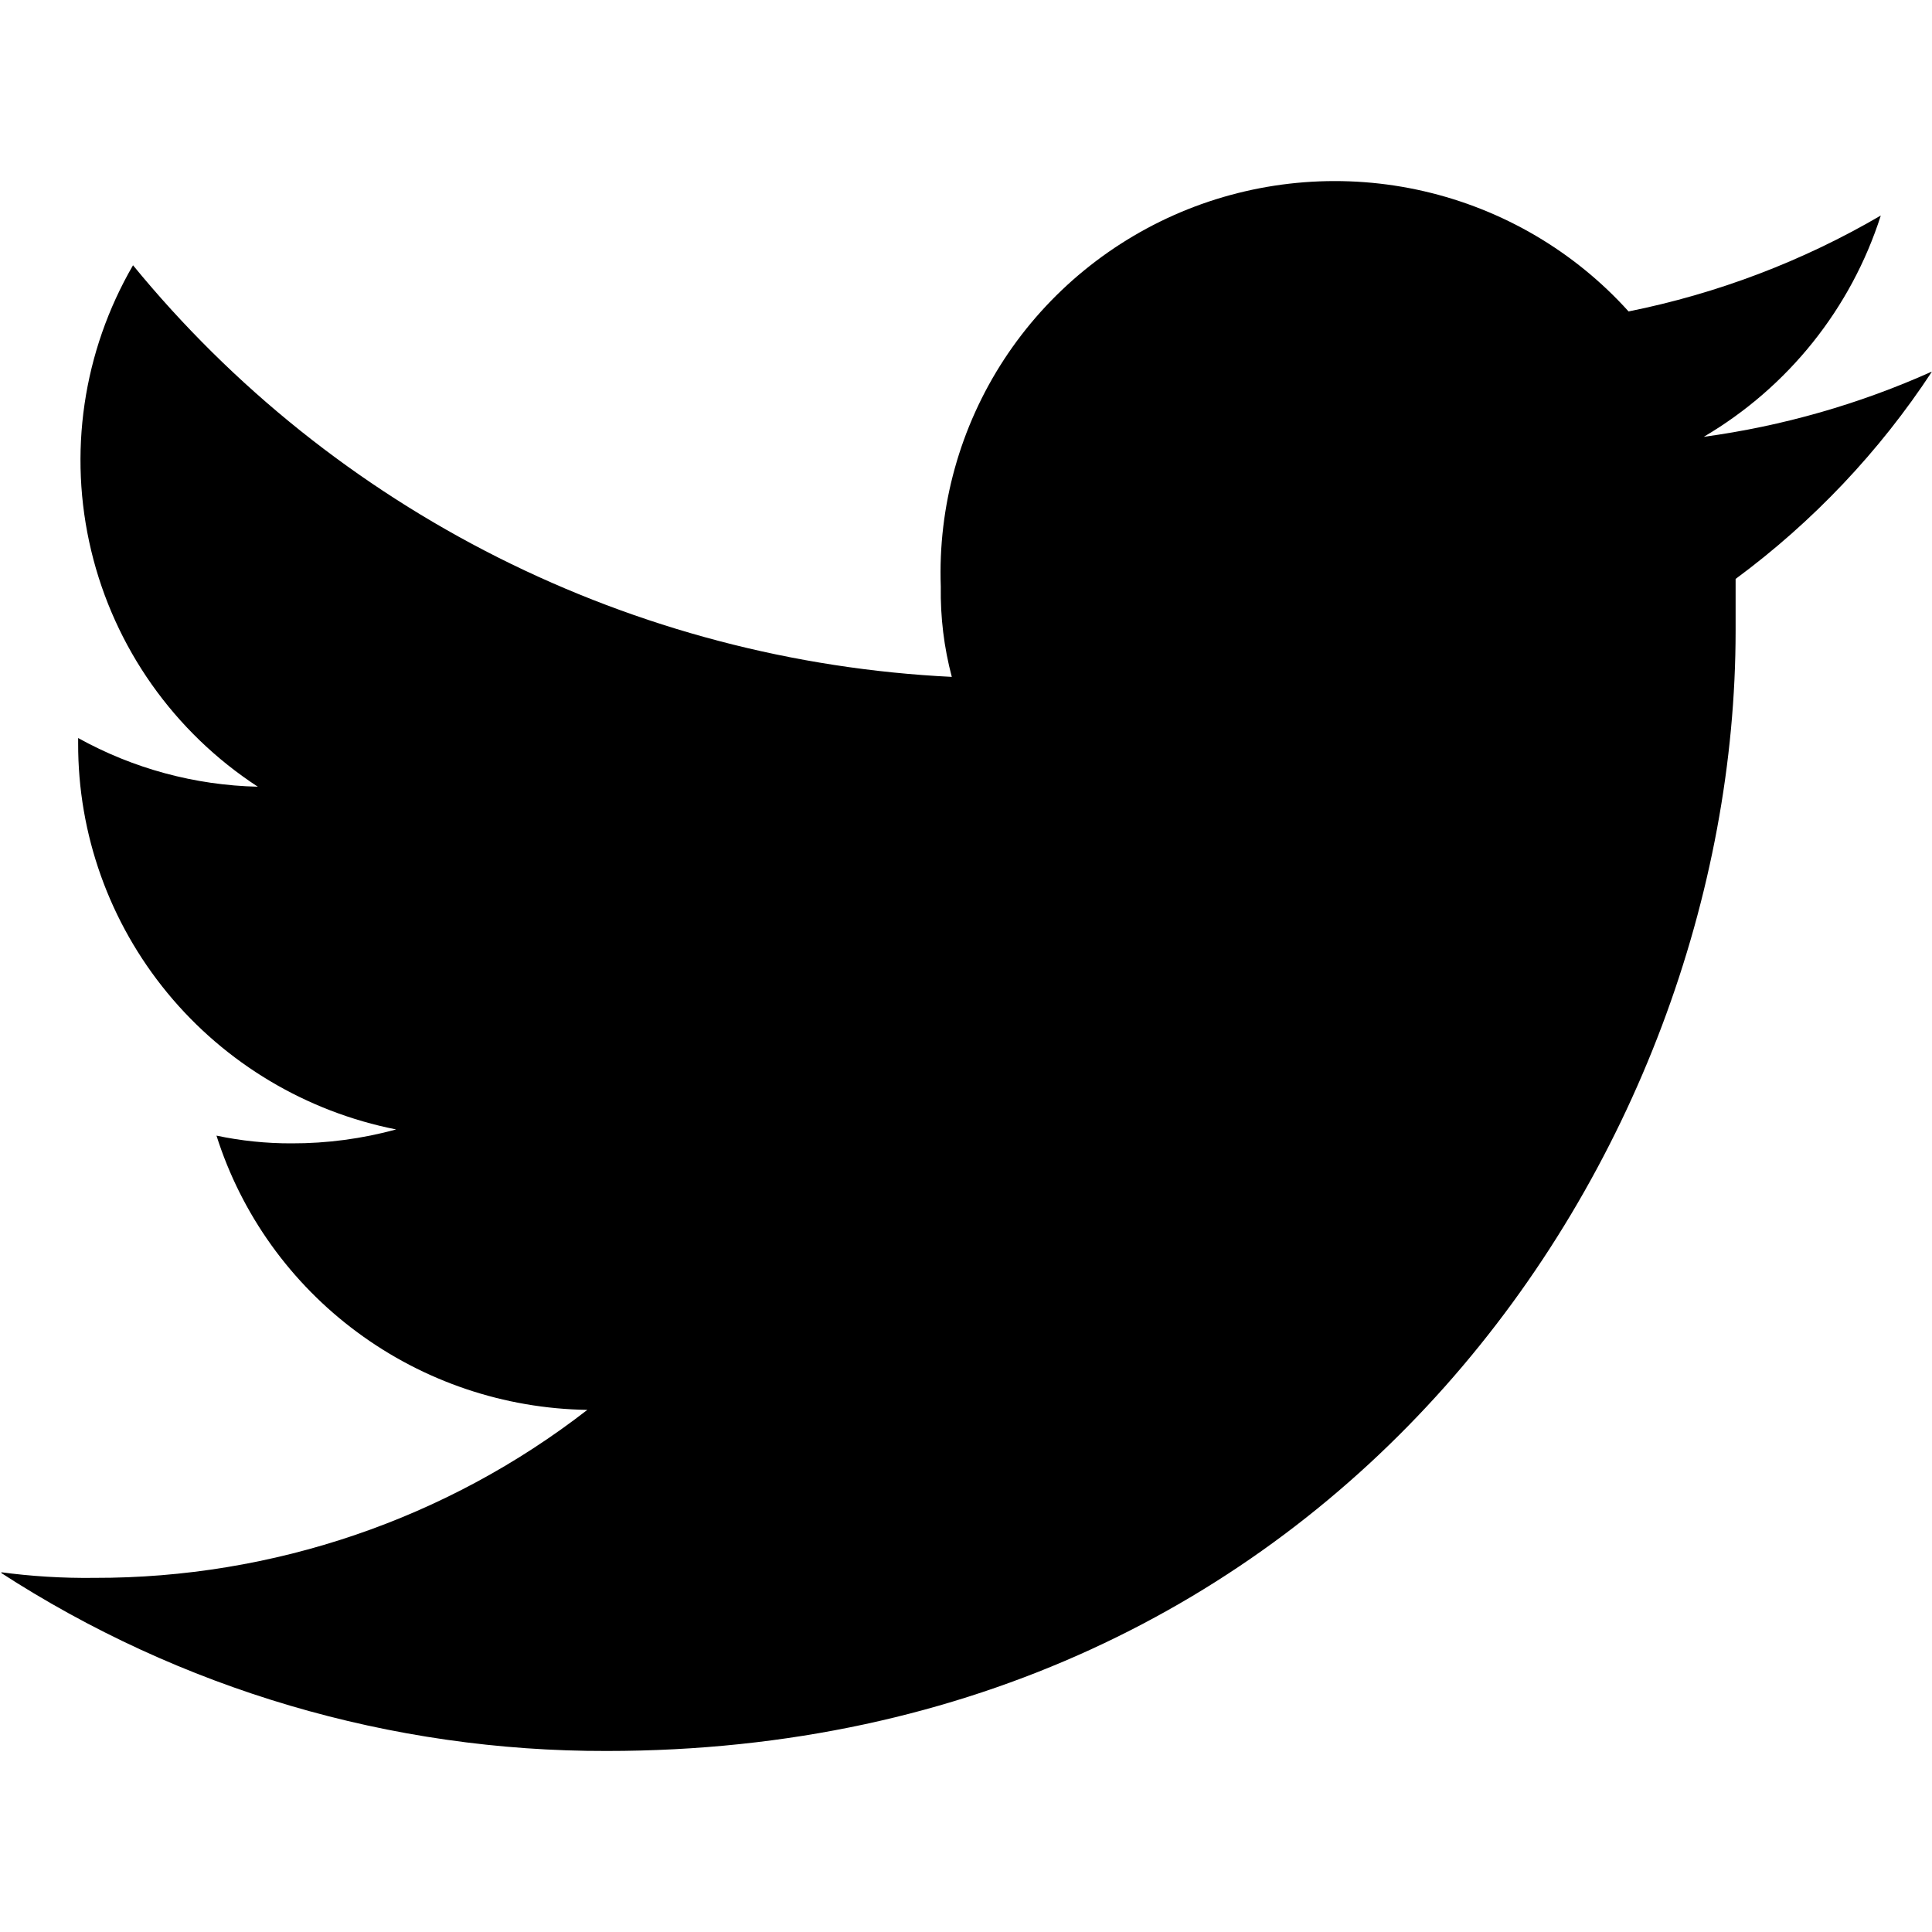 <svg width="20" height="20" viewBox="0 0 20 20" fill="none" xmlns="http://www.w3.org/2000/svg">
<g clip-path="url(#clip0_943_7205)">
<path d="M17.967 5.993V6.529C17.967 11.933 13.837 18.126 6.28 18.126C4.049 18.131 1.865 17.487 -0.002 16.274C0.322 16.318 0.649 16.338 0.977 16.334C2.826 16.338 4.623 15.726 6.08 14.595C5.22 14.582 4.387 14.301 3.698 13.791C3.009 13.282 2.499 12.57 2.241 11.756C2.497 11.81 2.758 11.837 3.02 11.836C3.385 11.837 3.749 11.788 4.101 11.692C3.171 11.508 2.333 11.008 1.733 10.279C1.132 9.549 0.806 8.636 0.809 7.694V7.64C1.378 7.956 2.017 8.129 2.669 8.144C1.801 7.578 1.184 6.703 0.944 5.7C0.703 4.696 0.858 3.64 1.377 2.746C2.409 4.007 3.698 5.038 5.158 5.772C6.618 6.506 8.218 6.927 9.853 7.007C9.772 6.702 9.734 6.388 9.739 6.073C9.709 5.241 9.938 4.419 10.394 3.721C10.851 3.022 11.514 2.48 12.292 2.168C13.07 1.857 13.926 1.791 14.743 1.98C15.56 2.169 16.299 2.603 16.859 3.224C17.779 3.039 18.661 2.704 19.47 2.231C19.163 3.192 18.511 4.008 17.637 4.522C18.453 4.411 19.249 4.183 20 3.846C19.456 4.675 18.767 5.402 17.967 5.993Z" fill="black"/>
</g>
<defs>
<clipPath id="clip0_943_7205">
<rect width="20" height="20" rx="4" fill="white"/>
</clipPath>
</defs>
</svg>
